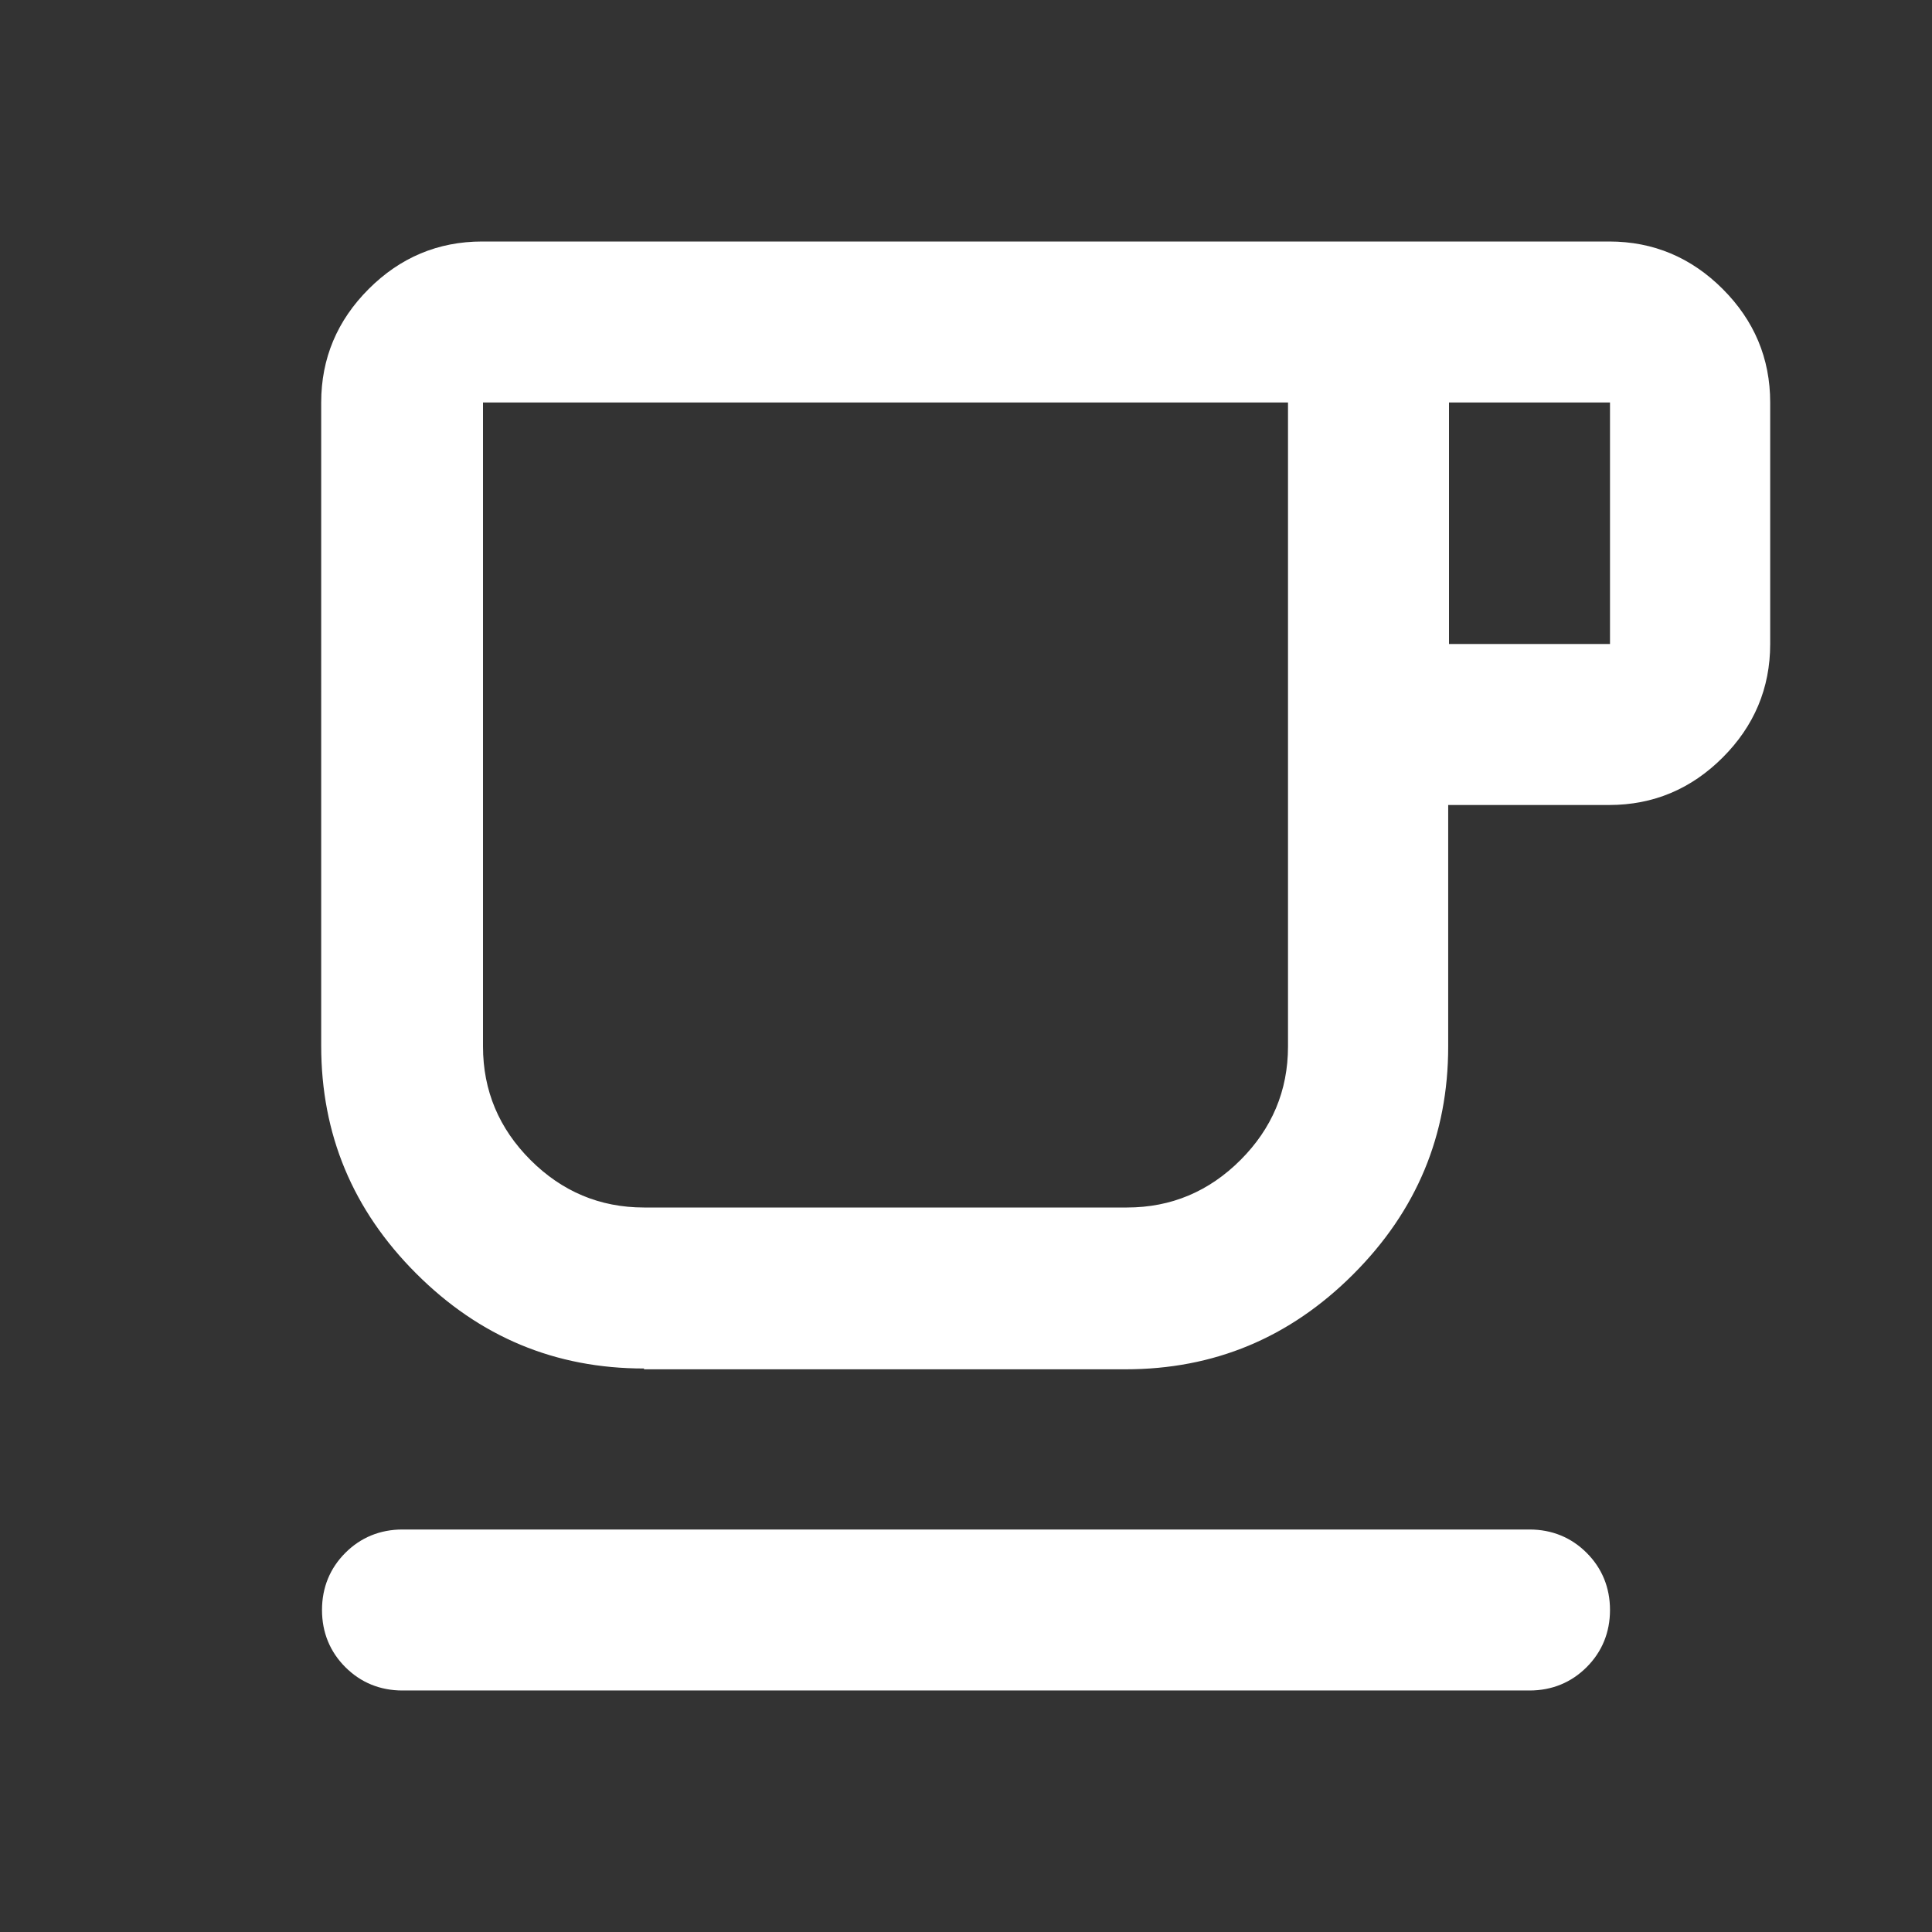 <svg xmlns="http://www.w3.org/2000/svg" viewBox="0 0 24 24"><rect x="0" y="0" width="24" height="24" fill="#333333" stroke="none"/><path d="M5 21c-.28 0-.52-.1-.71-.29S4 20.28 4 20s.1-.52.29-.71S4.72 19 5 19h14c.28 0 .52.1.71.29s.29.43.29.71-.1.52-.29.71c-.19.19-.43.29-.71.29H5Zm3-4c-1.1 0-2.04-.39-2.83-1.18s-1.18-1.73-1.18-2.83V5c0-.55.2-1.02.59-1.41S5.44 3 5.99 3h14c.55 0 1.02.2 1.41.59s.59.86.59 1.41v3c0 .55-.2 1.02-.59 1.41s-.86.59-1.41.59h-2v3c0 1.1-.39 2.04-1.18 2.83-.79.79-1.73 1.18-2.83 1.18h-6H8Zm0-2h6c.55 0 1.02-.2 1.41-.59S16 13.55 16 13V5H6v8c0 .55.2 1.02.59 1.41.39.39.86.59 1.41.59Zm10-7h2V5h-2v3ZM8 15H6h10-8Z" style="fill:#fff"/></svg>